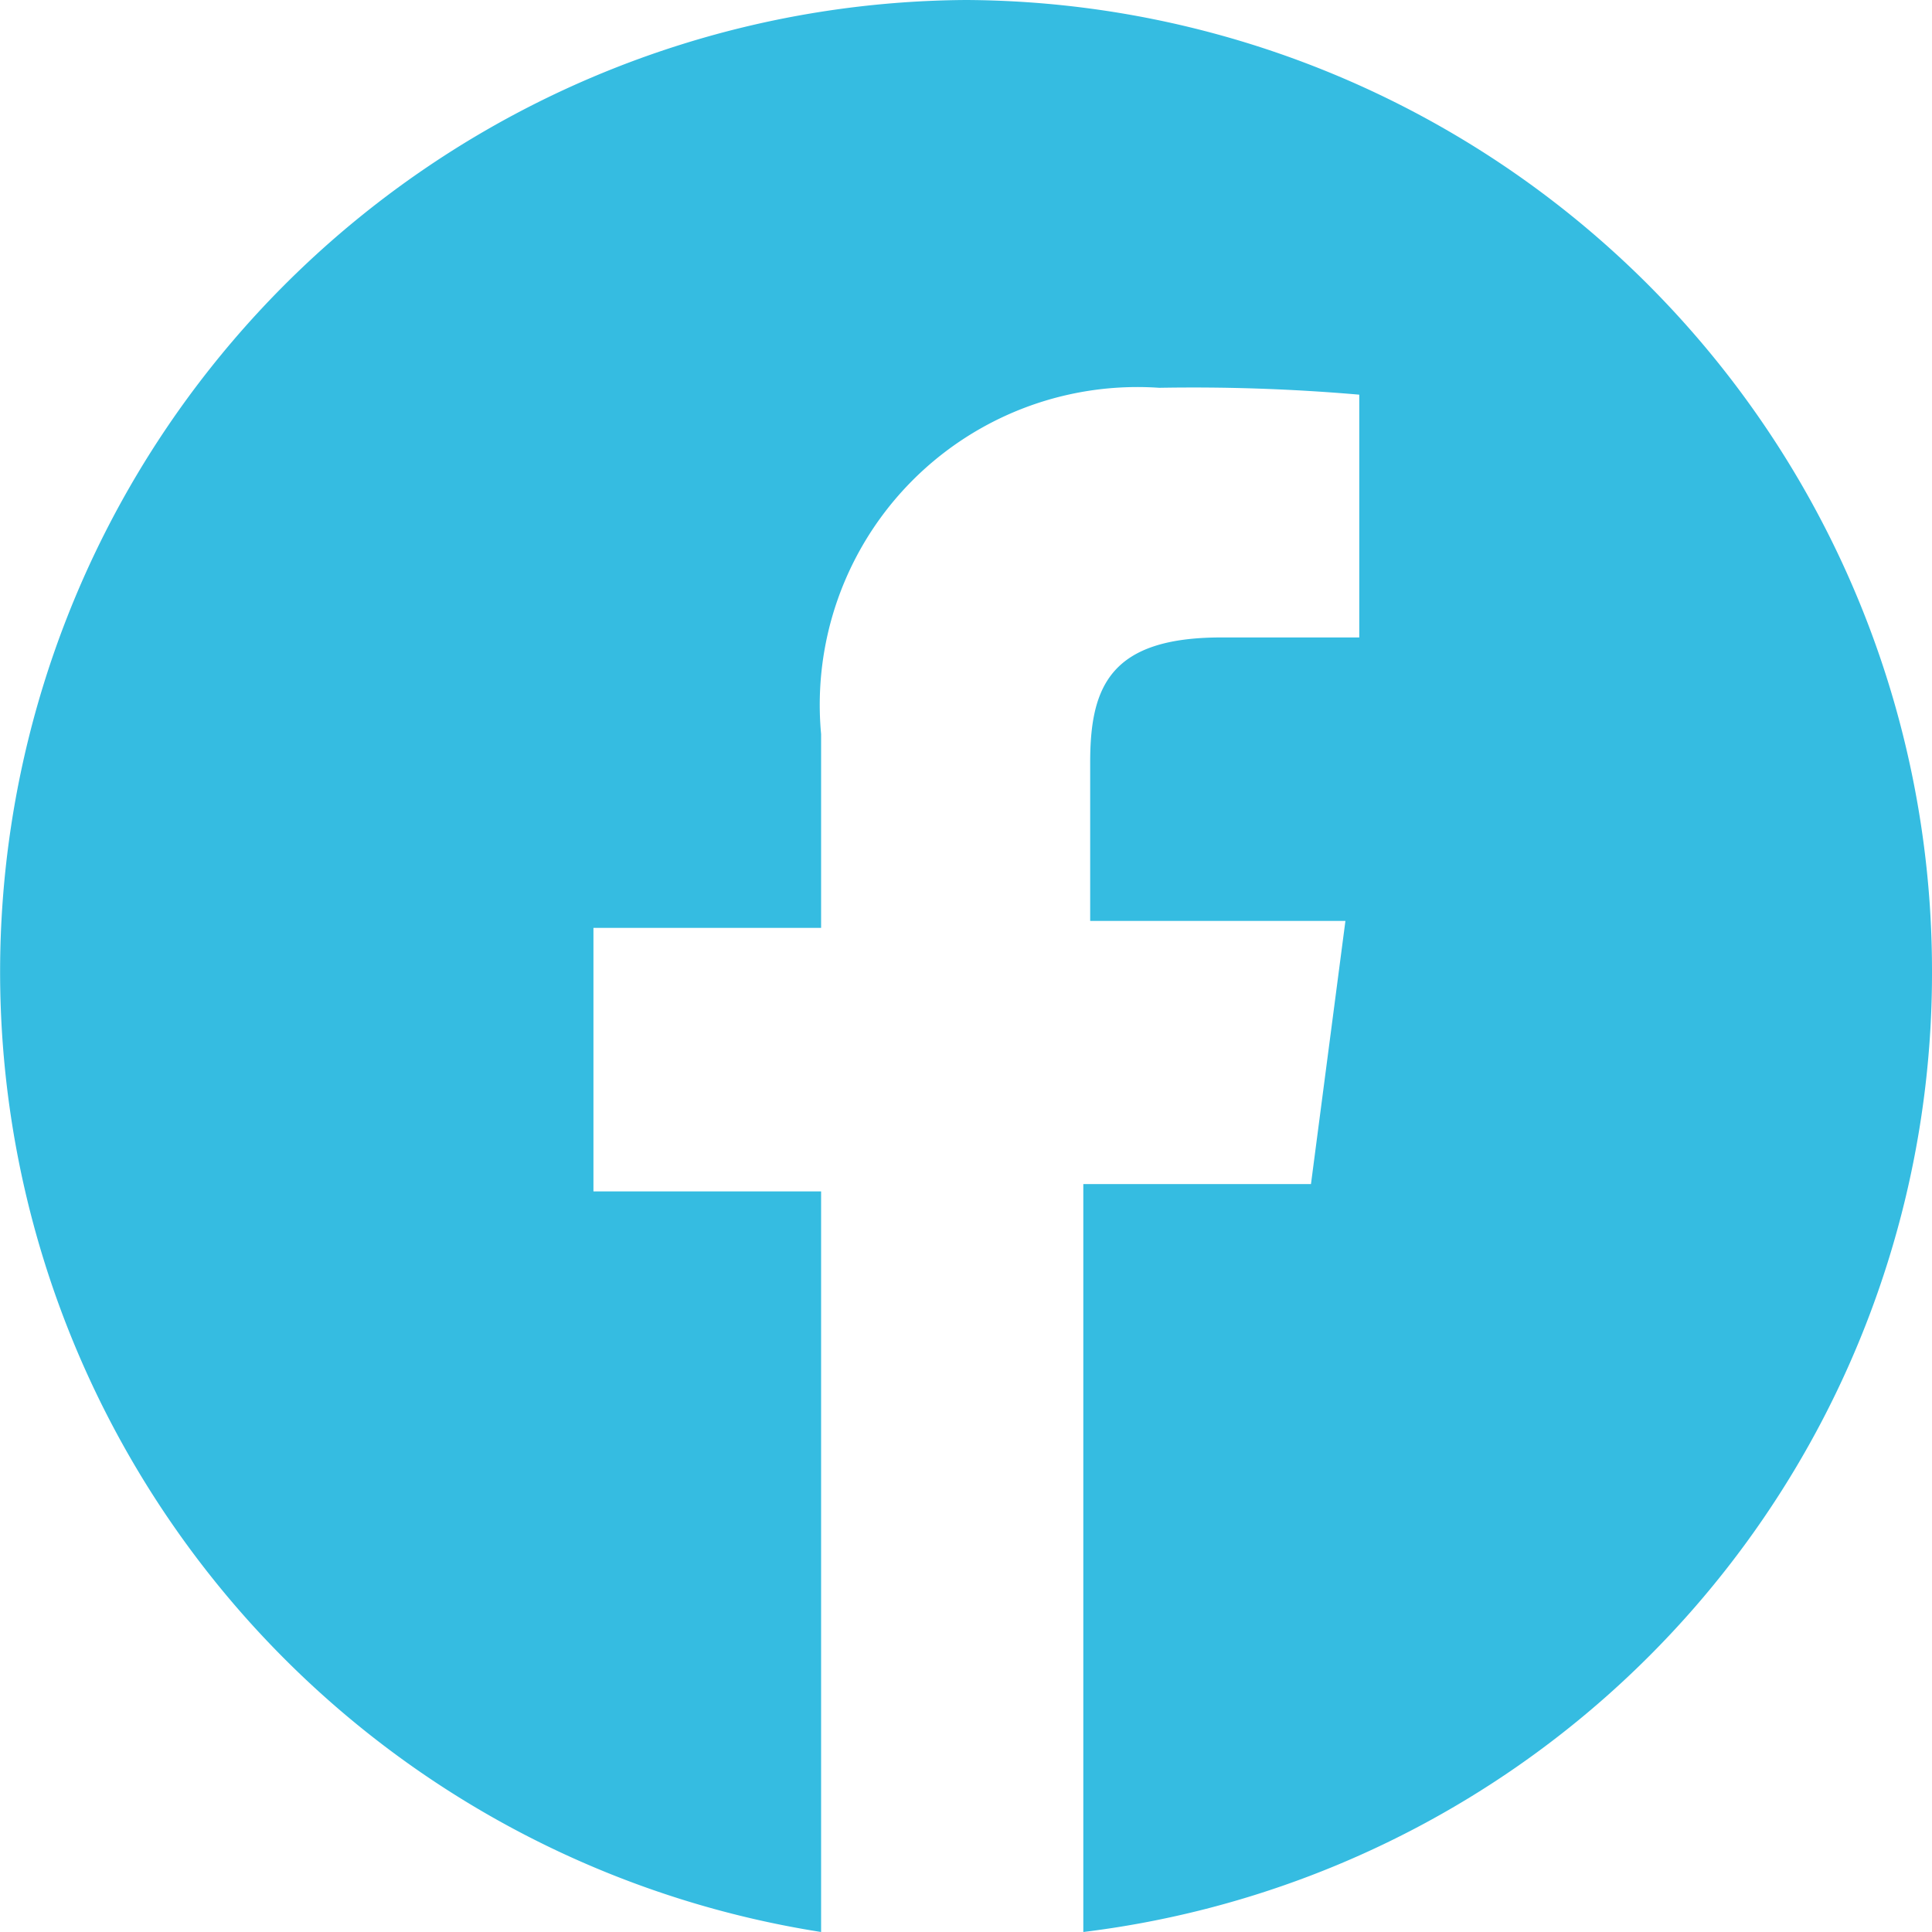 <svg height="18" viewBox="0 0 18 18" width="18" xmlns="http://www.w3.org/2000/svg"><path d="m20 11.032a9 9 0 0 1 -7.907 8.968v-6.968h2.121l.321-2.452h-2.378v-1.48c0-.71.193-1.161 1.221-1.161h1.286v-2.262a18 18 0 0 0 -1.864-.064 2.96 2.96 0 0 0 -3.15 3.226v1.806h-2.121v2.455h2.121v6.9a9.055 9.055 0 0 1 1.35-18 9.043 9.043 0 0 1 9 9.032z" fill="#35bce1" transform="translate(-2 -2)"/></svg>